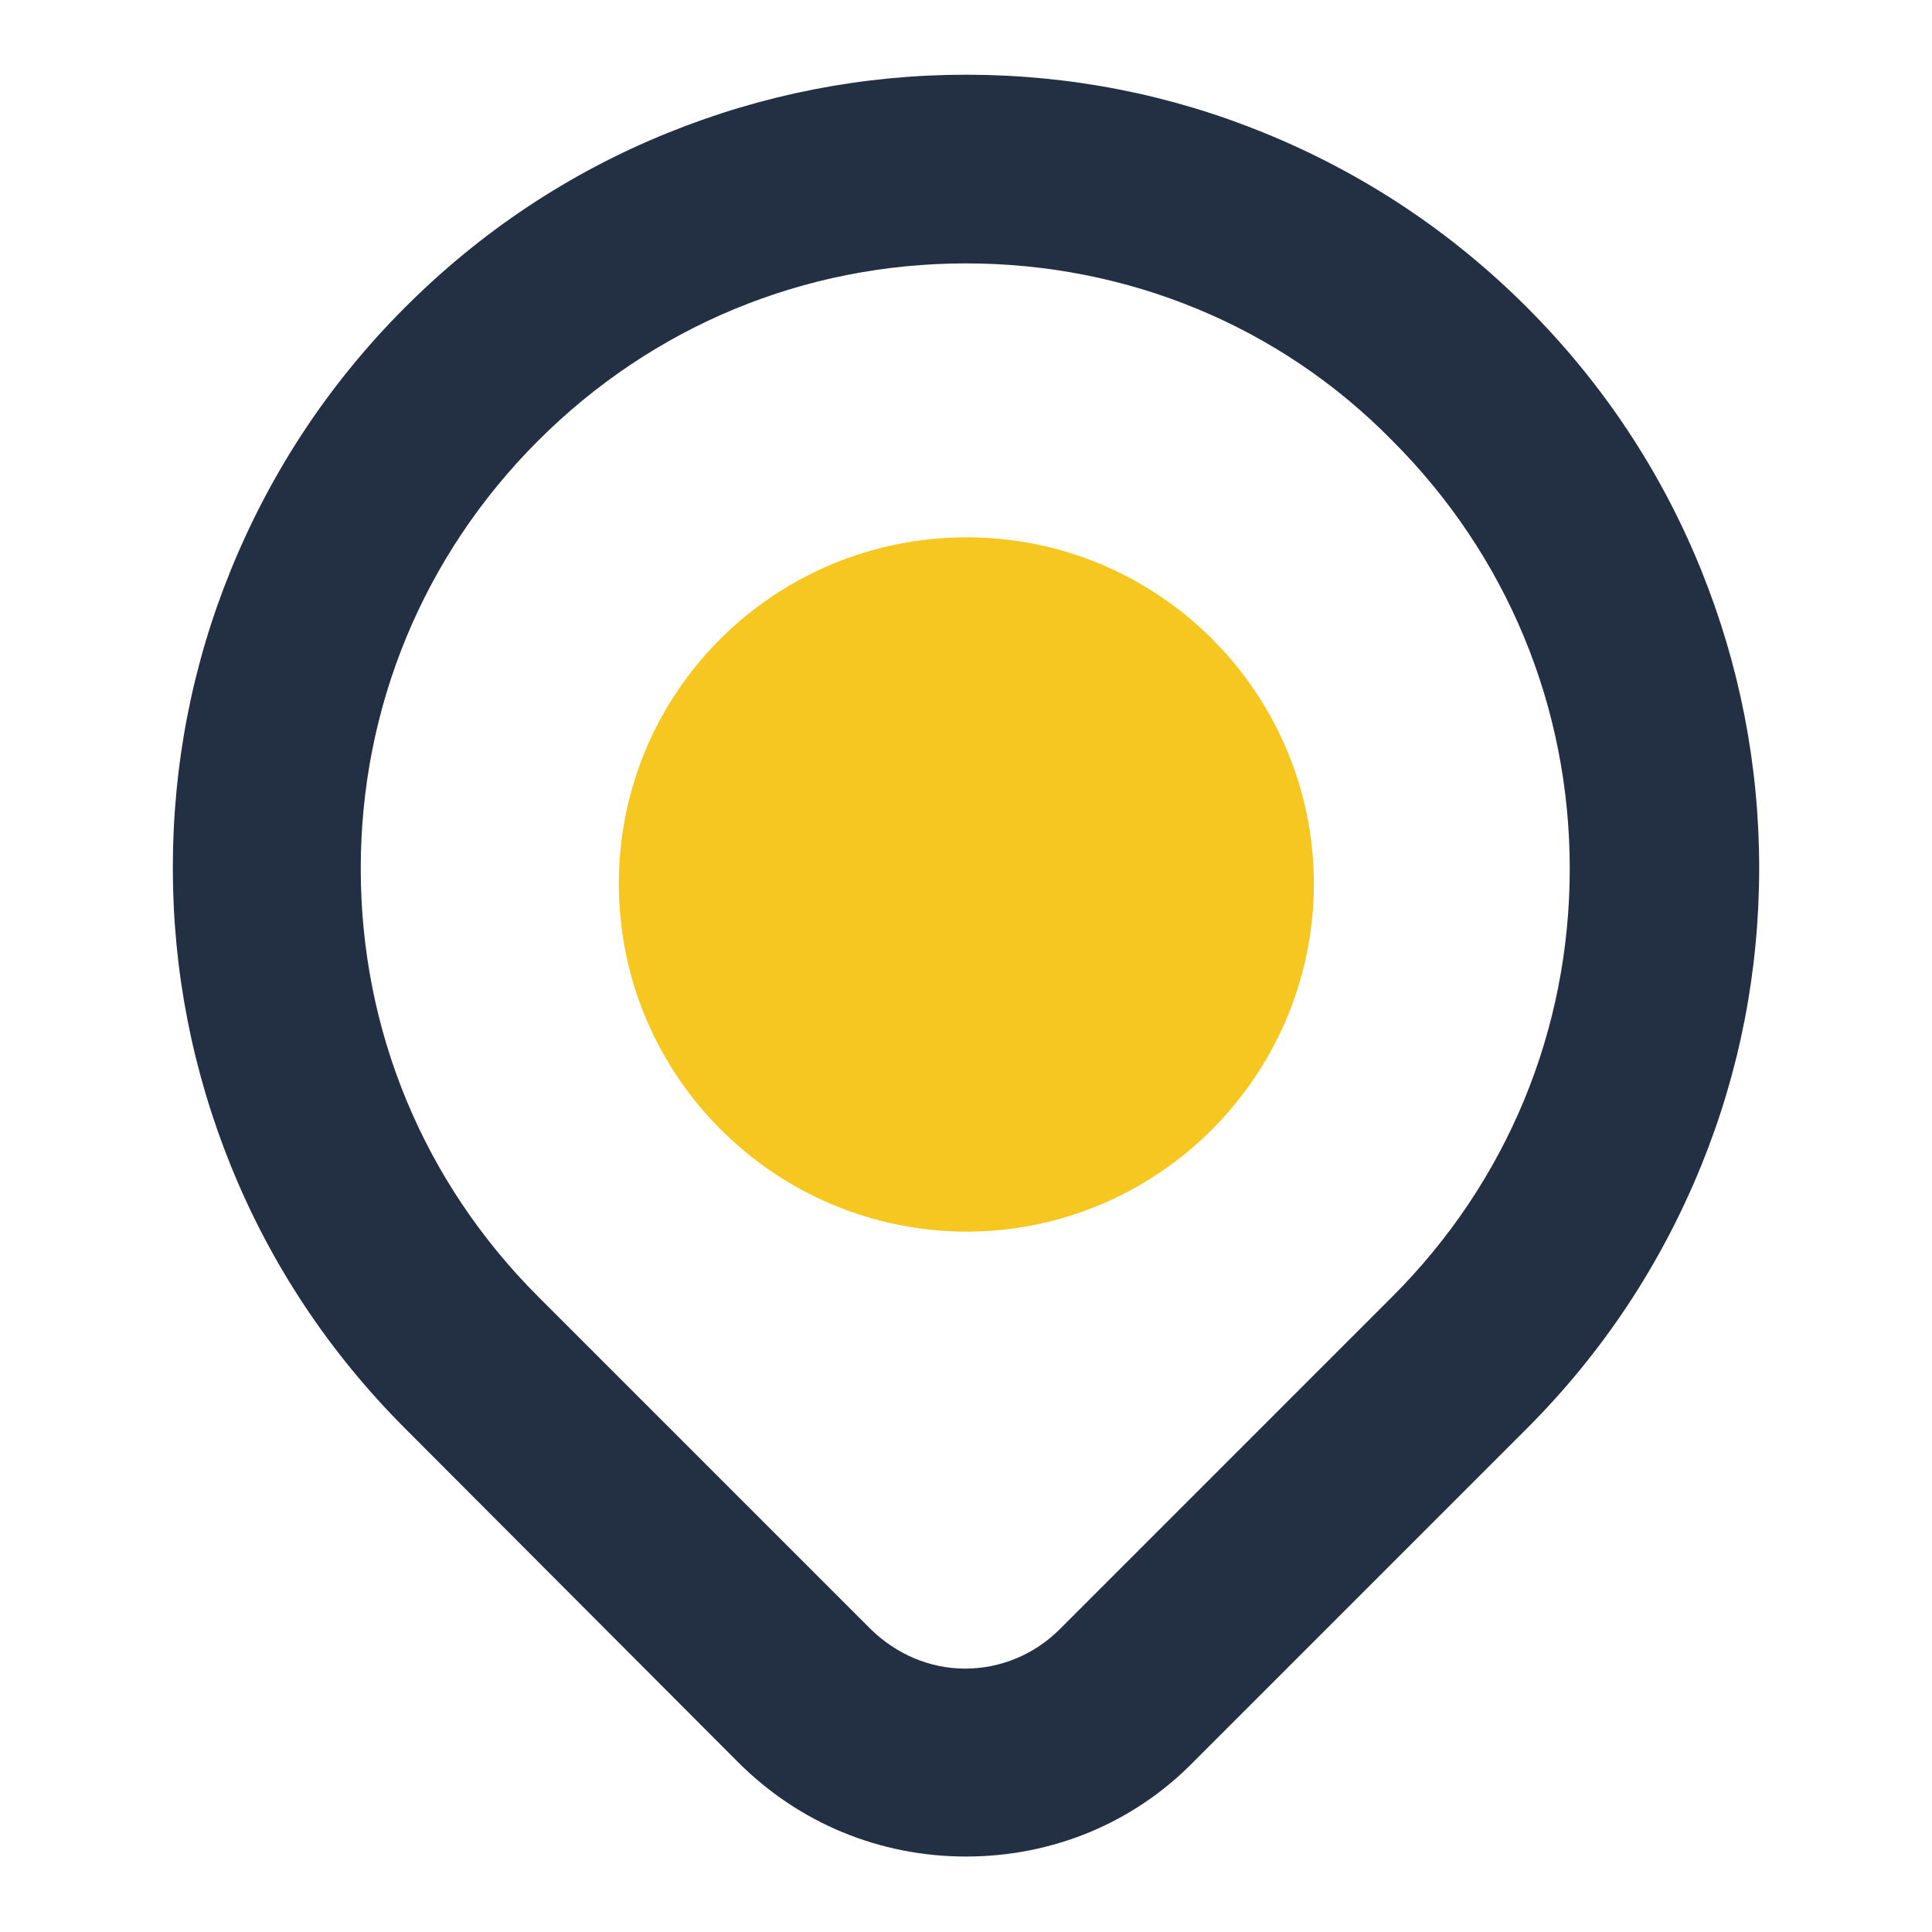 <?xml version="1.0" encoding="utf-8"?>
<!-- Svg Vector Icons : http://www.onlinewebfonts.com/icon -->
<!DOCTYPE svg PUBLIC "-//W3C//DTD SVG 1.1//EN" "http://www.w3.org/Graphics/SVG/1.1/DTD/svg11.dtd">
<svg version="1.1" xmlns="http://www.w3.org/2000/svg" xmlns:xlink="http://www.w3.org/1999/xlink" x="0px" y="0px" viewBox="0 0 256 256" enable-background="new 0 0 256 256" xml:space="preserve">
<g> <path fill="#f5c720" d="M82,117.1c0,25.4,20.6,46,46,46.1c25.4,0,46-20.6,46.1-46c0,0,0,0,0,0c0-25.4-20.6-46-46-46 S82,91.6,82,117.1z"/> <path fill="#232f43" d="M128,246c-11.4,0-22.1-4.4-30.2-12.5l-44.1-44.2c-10-10-17.8-21.7-23.1-34.8c-5.1-12.6-7.7-25.9-7.7-39.5 c0-13.7,2.6-27,7.7-39.5c5.3-13,13-24.7,23.1-34.8c10-10,21.7-17.8,34.8-23.1c12.6-5.1,25.9-7.7,39.5-7.7c13.7,0,27,2.6,39.5,7.7 c13,5.3,24.7,13,34.8,23.1c10,10,17.8,21.7,23.1,34.8c5.1,12.6,7.7,25.9,7.7,39.5c0,13.7-2.6,27-7.7,39.5 c-5.3,13-13,24.7-23.1,34.8l-44.1,44.1C150.2,241.6,139.4,246,128,246z M128,34.9c-21.4,0-41.5,8.3-56.7,23.5 c-15.2,15.2-23.5,35.3-23.5,56.7c0,21.4,8.3,41.5,23.5,56.7l44.1,44.1c3.4,3.3,7.8,5.2,12.5,5.2s9.2-1.9,12.5-5.2l44.1-44.1 c15.2-15.2,23.5-35.3,23.5-56.7c0-21.4-8.3-41.5-23.5-56.7C169.6,43.2,149.4,34.9,128,34.9z"/></g>
</svg>